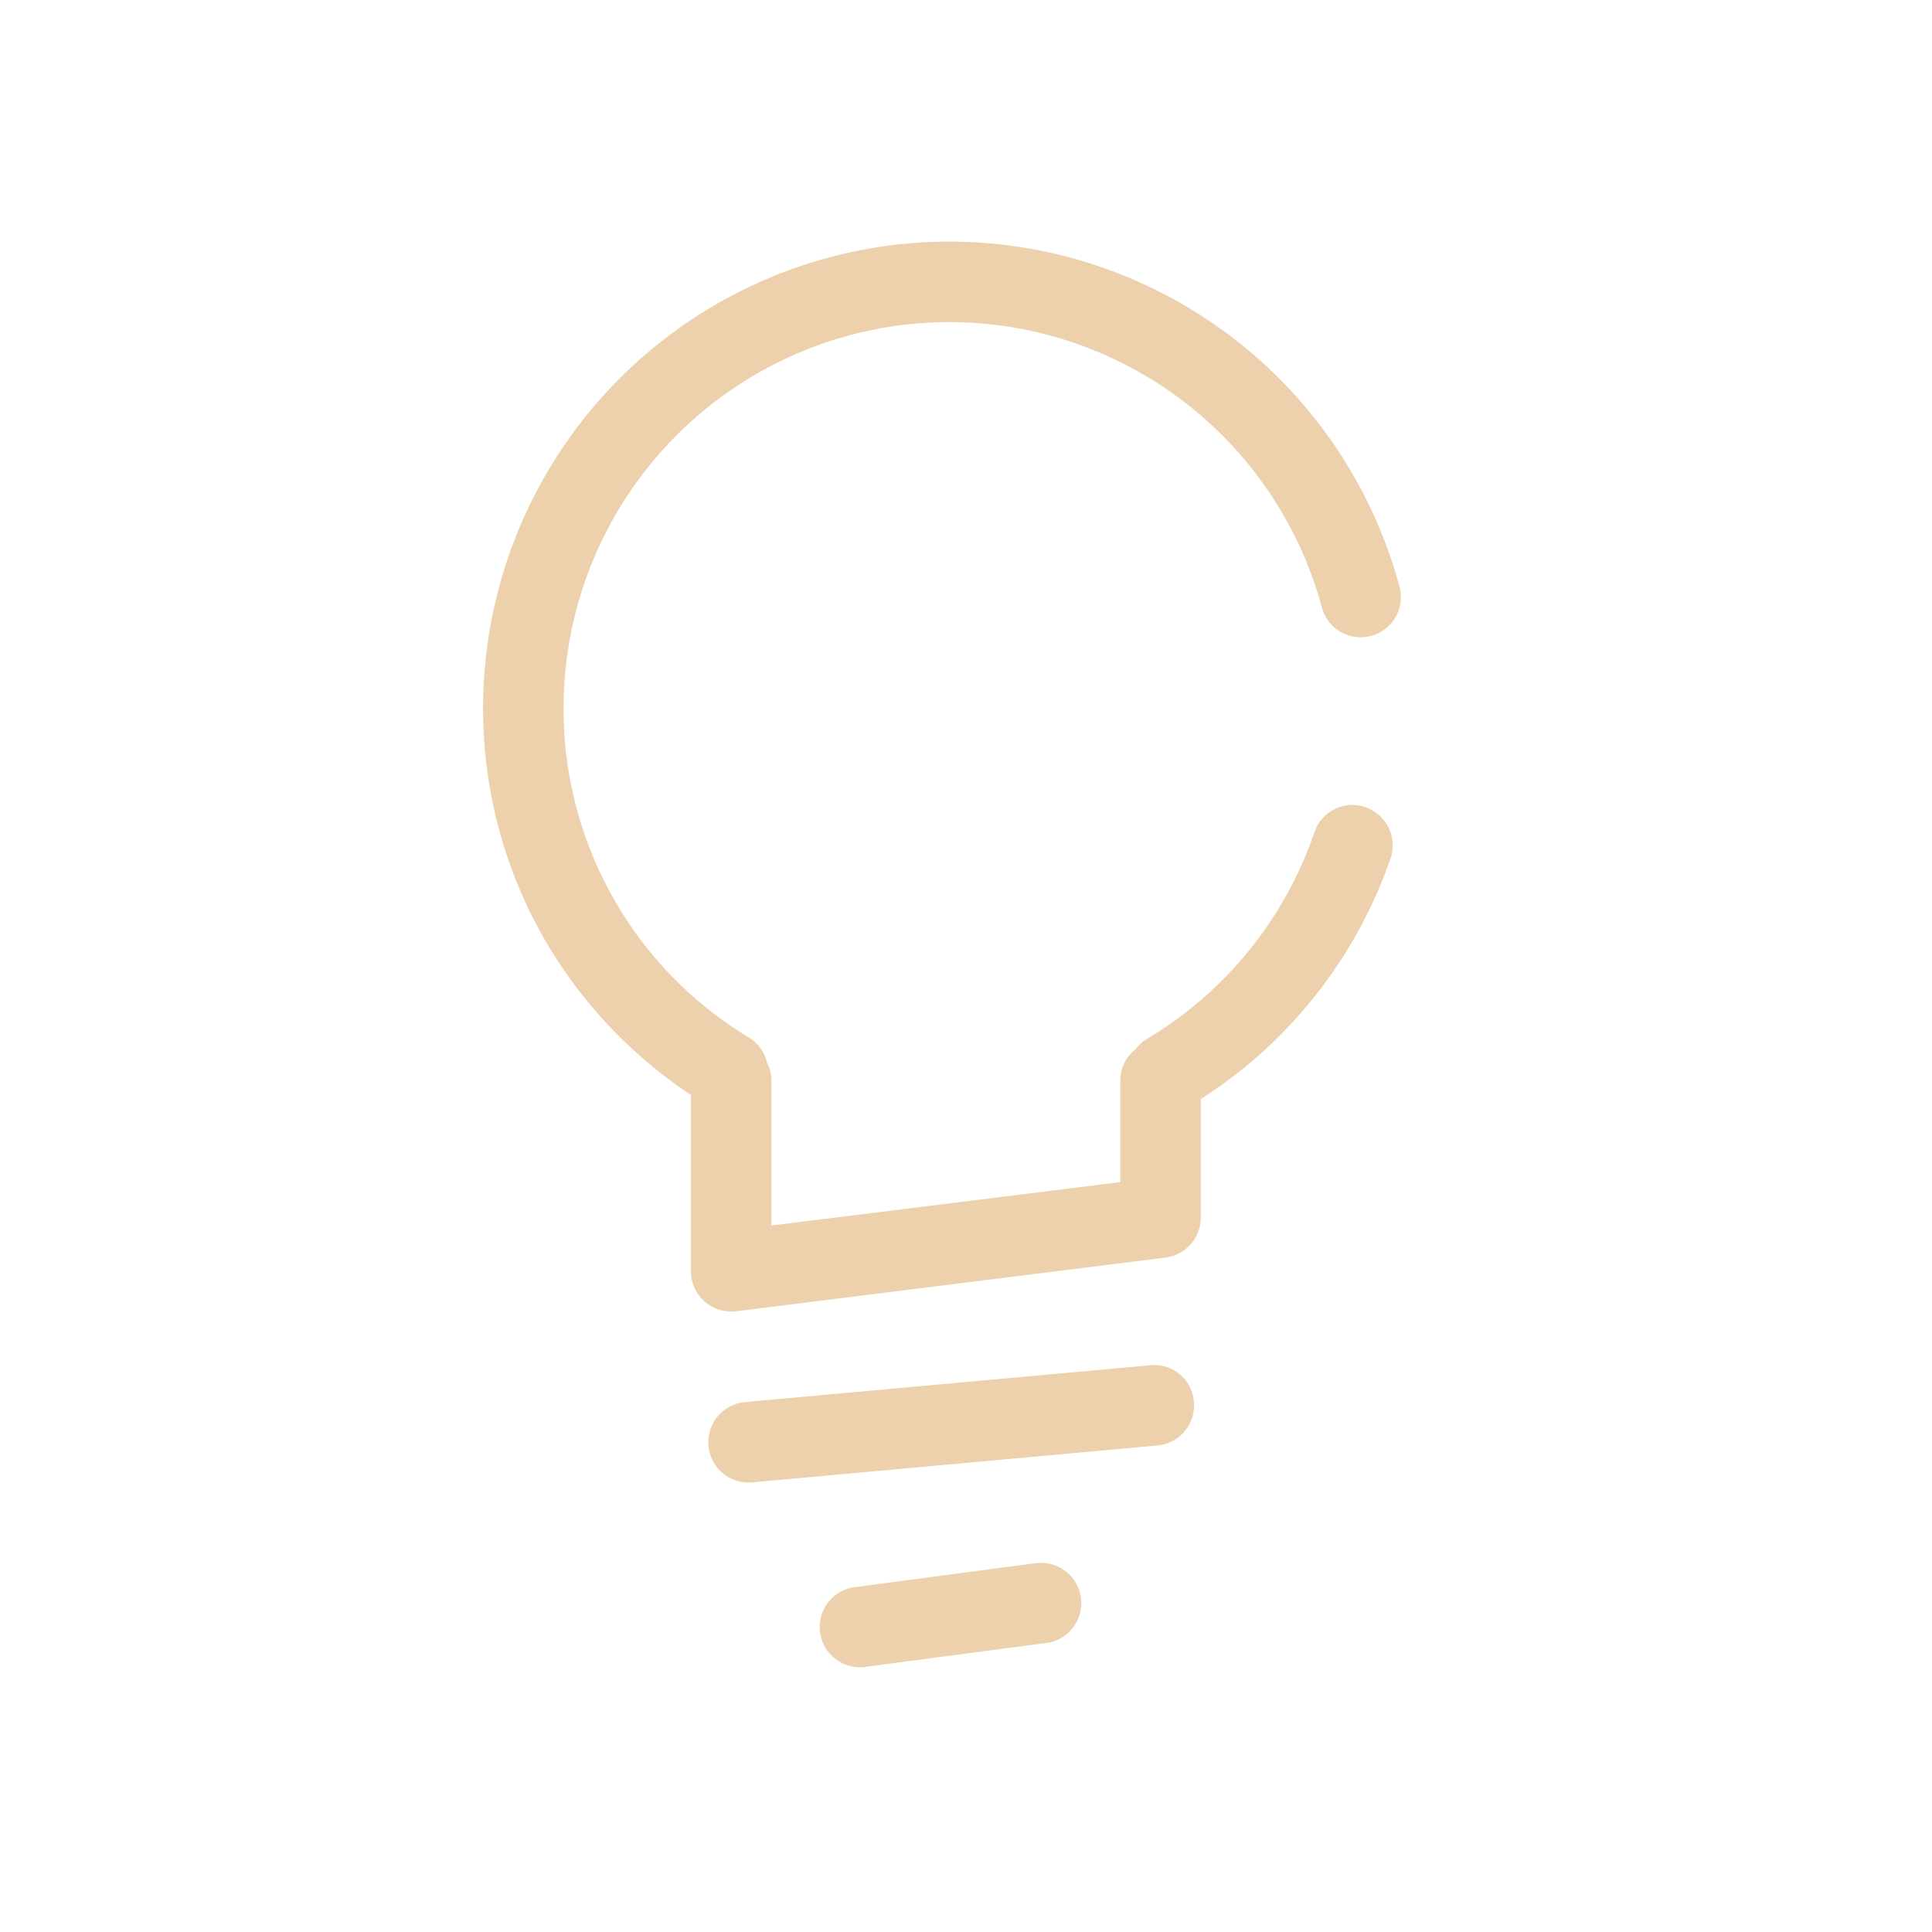 <?xml version="1.0" standalone="no"?><!DOCTYPE svg PUBLIC "-//W3C//DTD SVG 1.1//EN" "http://www.w3.org/Graphics/SVG/1.1/DTD/svg11.dtd"><svg t="1640835363123" class="icon" viewBox="0 0 1024 1024" version="1.1" xmlns="http://www.w3.org/2000/svg" p-id="4780" xmlns:xlink="http://www.w3.org/1999/xlink" width="200" height="200"><defs><style type="text/css"></style></defs><path d="M723.712 427.819a21.248 21.248 0 0 0-27.051 13.312 204.8 204.8 0 0 1-88.96 109.653 20.907 20.907 0 0 0-5.803 5.291 20.907 20.907 0 0 0-8.107 16.384v54.059l-184.917 23.04V572.501a21.291 21.291 0 0 0-2.389-9.429 21.376 21.376 0 0 0-9.643-13.227 203.179 203.179 0 0 1-98.133-174.677 204.672 204.672 0 0 1 204.373-204.459 204.715 204.715 0 0 1 197.547 151.296 21.291 21.291 0 1 0 41.131-11.093A247.339 247.339 0 0 0 503.083 128.043a247.381 247.381 0 0 0-247.04 247.125c0 83.413 41.131 159.147 110.165 205.227v93.44a21.376 21.376 0 0 0 23.979 21.163l227.541-28.459a21.333 21.333 0 0 0 18.688-21.163v-62.848a247.04 247.04 0 0 0 100.608-127.616 21.333 21.333 0 0 0-13.312-27.051" p-id="4781" fill="#edd1ac"></path><path d="M609.621 723.627l-215.125 19.541a21.376 21.376 0 0 0 1.92 42.624l1.963-0.085 215.125-19.584a21.333 21.333 0 0 0 19.285-23.168 20.992 20.992 0 0 0-23.168-19.328M548.309 828.587l-94.208 12.501a21.333 21.333 0 1 0 5.589 42.24l94.208-12.416a21.333 21.333 0 1 0-5.547-42.283" p-id="4782" fill="#edd1ac"></path></svg>